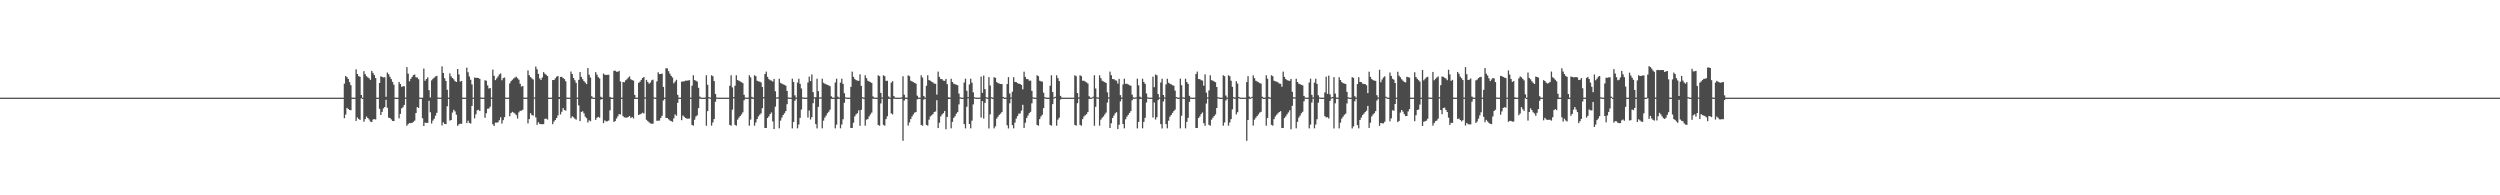 <?xml version="1.0" encoding="UTF-8"?>
<svg xmlns="http://www.w3.org/2000/svg" width="1920" height="150">
  <path d="M0 75.000h1v1.000H0zM1 75.000h1v1.000H1zM2 75.000h1v1.000H2zM3 75.000h1v1.000H3zM4 75.000h1v1.000H4zM5 75.000h1v1.000H5zM6 75.000h1v1.000H6zM7 75.000h1v1.000H7zM8 75.000h1v1.000H8zM9 75.000h1v1.000H9zM10 75.000h1v1.000H10zM11 75.000h1v1.000H11zM12 75.000h1v1.000H12zM13 75.000h1v1.000H13zM14 75.000h1v1.000H14zM15 75.000h1v1.000H15zM16 75.000h1v1.000H16zM17 75.000h1v1.000H17zM18 75.000h1v1.000H18zM19 75.000h1v1.000H19zM20 75.000h1v1.000H20zM21 75.000h1v1.000H21zM22 75.000h1v1.000H22zM23 75.000h1v1.000H23zM24 75.000h1v1.000H24zM25 75.000h1v1.000H25zM26 75.000h1v1.000H26zM27 75.000h1v1.000H27zM28 75.000h1v1.000H28zM29 75.000h1v1.000H29zM30 75.000h1v1.000H30zM31 75.000h1v1.000H31zM32 75.000h1v1.000H32zM33 75.000h1v1.000H33zM34 75.000h1v1.000H34zM35 75.000h1v1.000H35zM36 75.000h1v1.000H36zM37 75.000h1v1.000H37zM38 75.000h1v1.000H38zM39 75.000h1v1.000H39zM40 75.000h1v1.000H40zM41 75.000h1v1.000H41zM42 75.000h1v1.000H42zM43 75.000h1v1.000H43zM44 75.000h1v1.000H44zM45 75.000h1v1.000H45zM46 75.000h1v1.000H46zM47 75.000h1v1.000H47zM48 75.000h1v1.000H48zM49 75.000h1v1.000H49zM50 75.000h1v1.000H50zM51 75.000h1v1.000H51zM52 75.000h1v1.000H52zM53 75.000h1v1.000H53zM54 75.000h1v1.000H54zM55 75.000h1v1.000H55zM56 75.000h1v1.000H56zM57 75.000h1v1.000H57zM58 75.000h1v1.000H58zM59 75.000h1v1.000H59zM60 75.000h1v1.000H60zM61 75.000h1v1.000H61zM62 75.000h1v1.000H62zM63 75.000h1v1.000H63zM64 75.000h1v1.000H64zM65 75.000h1v1.000H65zM66 75.000h1v1.000H66zM67 75.000h1v1.000H67zM68 75.000h1v1.000H68zM69 75.000h1v1.000H69zM70 75.000h1v1.000H70zM71 75.000h1v1.000H71zM72 75.000h1v1.000H72zM73 75.000h1v1.000H73zM74 75.000h1v1.000H74zM75 75.000h1v1.000H75zM76 75.000h1v1.000H76zM77 75.000h1v1.000H77zM78 75.000h1v1.000H78zM79 75.000h1v1.000H79zM80 75.000h1v1.000H80zM81 75.000h1v1.000H81zM82 75.000h1v1.000H82zM83 75.000h1v1.000H83zM84 75.000h1v1.000H84zM85 75.000h1v1.000H85zM86 75.000h1v1.000H86zM87 75.000h1v1.000H87zM88 75.000h1v1.000H88zM89 75.000h1v1.000H89zM90 75.000h1v1.000H90zM91 75.000h1v1.000H91zM92 75.000h1v1.000H92zM93 75.000h1v1.000H93zM94 75.000h1v1.000H94zM95 75.000h1v1.000H95zM96 75.000h1v1.000H96zM97 75.000h1v1.000H97zM98 75.000h1v1.000H98zM99 75.000h1v1.000H99zM100 75.000h1v1.000H100zM101 75.000h1v1.000H101zM102 75.000h1v1.000H102zM103 75.000h1v1.000H103zM104 75.000h1v1.000H104zM105 75.000h1v1.000H105zM106 75.000h1v1.000H106zM107 75.000h1v1.000H107zM108 75.000h1v1.000H108zM109 75.000h1v1.000H109zM110 75.000h1v1.000H110zM111 75.000h1v1.000H111zM112 75.000h1v1.000H112zM113 75.000h1v1.000H113zM114 75.000h1v1.000H114zM115 75.000h1v1.000H115zM116 75.000h1v1.000H116zM117 75.000h1v1.000H117zM118 75.000h1v1.000H118zM119 75.000h1v1.000H119zM120 75.000h1v1.000H120zM121 75.000h1v1.000H121zM122 75.000h1v1.000H122zM123 75.000h1v1.000H123zM124 75.000h1v1.000H124zM125 75.000h1v1.000H125zM126 75.000h1v1.000H126zM127 75.000h1v1.000H127zM128 75.000h1v1.000H128zM129 75.000h1v1.000H129zM130 75.000h1v1.000H130zM131 75.000h1v1.000H131zM132 75.000h1v1.000H132zM133 75.000h1v1.000H133zM134 75.000h1v1.000H134zM135 75.000h1v1.000H135zM136 75.000h1v1.000H136zM137 75.000h1v1.000H137zM138 75.000h1v1.000H138zM139 75.000h1v1.000H139zM140 75.000h1v1.000H140zM141 75.000h1v1.000H141zM142 75.000h1v1.000H142zM143 75.000h1v1.000H143zM144 75.000h1v1.000H144zM145 75.000h1v1.000H145zM146 75.000h1v1.000H146zM147 75.000h1v1.000H147zM148 75.000h1v1.000H148zM149 75.000h1v1.000H149zM150 75.000h1v1.000H150zM151 75.000h1v1.000H151zM152 75.000h1v1.000H152zM153 75.000h1v1.000H153zM154 75.000h1v1.000H154zM155 75.000h1v1.000H155zM156 75.000h1v1.000H156zM157 75.000h1v1.000H157zM158 75.000h1v1.000H158zM159 75.000h1v1.000H159zM160 75.000h1v1.000H160zM161 75.000h1v1.000H161zM162 75.000h1v1.000H162zM163 75.000h1v1.000H163zM164 75.000h1v1.000H164zM165 75.000h1v1.000H165zM166 75.000h1v1.000H166zM167 75.000h1v1.000H167zM168 75.000h1v1.000H168zM169 75.000h1v1.000H169zM170 75.000h1v1.000H170zM171 75.000h1v1.000H171zM172 75.000h1v1.000H172zM173 75.000h1v1.000H173zM174 75.000h1v1.000H174zM175 75.000h1v1.000H175zM176 75.000h1v1.000H176zM177 75.000h1v1.000H177zM178 75.000h1v1.000H178zM179 75.000h1v1.000H179zM180 75.000h1v1.000H180zM181 75.000h1v1.000H181zM182 75.000h1v1.000H182zM183 75.000h1v1.000H183zM184 75.000h1v1.000H184zM185 75.000h1v1.000H185zM186 75.000h1v1.000H186zM187 75.000h1v1.000H187zM188 75.000h1v1.000H188zM189 75.000h1v1.000H189zM190 75.000h1v1.000H190zM191 75.000h1v1.000H191zM192 75.000h1v1.000H192zM193 75.000h1v1.000H193zM194 75.000h1v1.000H194zM195 75.000h1v1.000H195zM196 75.000h1v1.000H196zM197 75.000h1v1.000H197zM198 75.000h1v1.000H198zM199 75.000h1v1.000H199zM200 75.000h1v1.000H200zM201 75.000h1v1.000H201zM202 75.000h1v1.000H202zM203 75.000h1v1.000H203zM204 75.000h1v1.000H204zM205 75.000h1v1.000H205zM206 75.000h1v1.000H206zM207 75.000h1v1.000H207zM208 75.000h1v1.000H208zM209 75.000h1v1.000H209zM210 75.000h1v1.000H210zM211 75.000h1v1.000H211zM212 75.000h1v1.000H212zM213 75.000h1v1.000H213zM214 75.000h1v1.000H214zM215 75.000h1v1.000H215zM216 75.000h1v1.000H216zM217 75.000h1v1.000H217zM218 75.000h1v1.000H218zM219 75.000h1v1.000H219zM220 75.000h1v1.000H220zM221 75.000h1v1.000H221zM222 75.000h1v1.000H222zM223 75.000h1v1.000H223zM224 75.000h1v1.000H224zM225 75.000h1v1.000H225zM226 75.000h1v1.000H226zM227 75.000h1v1.000H227zM228 75.000h1v1.000H228zM229 75.000h1v1.000H229zM230 75.000h1v1.000H230zM231 75.000h1v1.000H231zM232 75.000h1v1.000H232zM233 75.000h1v1.000H233zM234 75.000h1v1.000H234zM235 75.000h1v1.000H235zM236 75.000h1v1.000H236zM237 75.000h1v1.000H237zM238 75.000h1v1.000H238zM239 75.000h1v1.000H239zM240 75.000h1v1.000H240zM241 75.000h1v1.000H241zM242 75.000h1v1.000H242zM243 75.000h1v1.000H243zM244 75.000h1v1.000H244zM245 75.000h1v1.000H245zM246 75.000h1v1.000H246zM247 75.000h1v1.000H247zM248 75.000h1v1.000H248zM249 75.000h1v1.000H249zM250 75.000h1v1.000H250zM251 75.000h1v1.000H251zM252 75.000h1v1.000H252zM253 75.000h1v1.000H253zM254 75.000h1v1.000H254zM255 75.000h1v1.000H255zM256 75.000h1v1.000H256zM257 75.000h1v1.000H257zM258 75.000h1v1.000H258zM259 75.000h1v1.000H259zM260 75.000h1v1.000H260zM261 75.000h1v1.000H261zM262 75.000h1v1.000H262zM263 75.000h1v1.000H263zM264 64.258h1v26.511H264zM265 58.348h1v29.689H265zM266 59.217h1v23.644H266zM267 60.658h1v23.065H267zM268 63.088h1v21.389H268zM269 65.416h1v19.259H269zM270 74.959h1v1.000H270zM271 74.996h1v1.000H271zM272 75.000h1v1.000H272zM273 53.265h1v39.625H273zM274 56.808h1v33.400H274zM275 58.492h1v32.832H275zM276 58.974h1v33.145H276zM277 72.948h1v2.593H277zM278 75.001h1v1.000H278zM279 54.688h1v38.815H279zM280 56.995h1v34.484H280zM281 58.505h1v31.018H281zM282 59.381h1v31.258H282zM283 60.132h1v31.621H283zM284 61.350h1v32.026H284zM285 54.439h1v39.312H285zM286 55.988h1v35.817H286zM287 57.683h1v33.777H287zM288 59.942h1v31.865H288zM289 75.005h1v1.000H289zM290 75.001h1v1.000H290zM291 63.748h1v19.830H291zM292 58.614h1v29.769H292zM293 59.067h1v26.834H293zM294 59.476h1v23.753H294zM295 59.292h1v22.893H295zM296 74.345h1v2.292H296zM297 55.698h1v27.071H297zM298 57.005h1v33.371H298zM299 59.000h1v31.635H299zM300 60.699h1v30.982H300zM301 62.896h1v29.980H301zM302 65.048h1v27.916H302zM303 74.966h1v1.000H303zM304 74.997h1v1.000H304zM305 75.000h1v1.000H305zM306 62.914h1v27.956H306zM307 64.533h1v22.909H307zM308 66.737h1v16.533H308zM309 66.204h1v16.172H309zM310 66.228h1v14.364H310zM311 74.929h1v1.000H311zM312 51.578h1v44.970H312zM313 56.589h1v38.766H313zM314 62.407h1v32.005H314zM315 60.593h1v33.987H315zM316 59.110h1v35.272H316zM317 57.634h1v35.949H317zM318 57.260h1v35.366H318zM319 59.408h1v27.404H319zM320 59.523h1v22.734H320zM321 60.805h1v22.090H321zM322 74.978h1v1.000H322zM323 74.999h1v1.000H323zM324 75.000h1v15.828H324zM325 52.659h1v44.116H325zM326 62.007h1v32.168H326zM327 60.651h1v33.786H327zM328 59.383h1v34.998H328zM329 69.233h1v8.172H329zM330 74.869h1v11.350H330zM331 61.754h1v33.099H331zM332 60.535h1v32.110H332zM333 59.591h1v31.593H333zM334 58.739h1v30.077H334zM335 58.231h1v28.419H335zM336 74.888h1v1.000H336zM337 74.985h1v1.000H337zM338 74.998h1v1.000H338zM339 51.018h1v45.323H339zM340 56.009h1v37.943H340zM341 60.070h1v35.117H341zM342 62.157h1v33.179H342zM343 68.919h1v12.706H343zM344 75.000h1v1.000H344zM345 56.313h1v36.312H345zM346 58.686h1v33.474H346zM347 59.887h1v26.567H347zM348 60.892h1v23.421H348zM349 62.294h1v23.275H349zM350 62.988h1v25.119H350zM351 52.980h1v43.619H351zM352 57.196h1v38.275H352zM353 62.612h1v32.368H353zM354 62.169h1v32.986H354zM355 74.967h1v1.000H355zM356 75.000h1v1.000H356zM357 75.000h1v1.000H357zM358 51.956h1v42.630H358zM359 55.506h1v37.162H359zM360 58.701h1v35.733H360zM361 61.246h1v33.654H361zM362 64.834h1v16.523H362zM363 74.995h1v1.000H363zM364 59.567h1v31.307H364zM365 59.755h1v28.041H365zM366 59.768h1v24.942H366zM367 59.899h1v24.439H367zM368 60.619h1v24.657H368zM369 74.918h1v1.000H369zM370 74.995h1v1.000H370zM371 74.999h1v1.000H371zM372 61.640h1v28.822H372zM373 61.991h1v25.001H373zM374 65.563h1v17.924H374zM375 67.925h1v15.443H375zM376 67.648h1v14.274H376zM377 74.885h1v1.000H377zM378 53.430h1v42.016H378zM379 58.229h1v38.532H379zM380 61.540h1v32.636H380zM381 60.221h1v33.975H381zM382 58.736h1v35.149H382zM383 57.163h1v35.129H383zM384 56.401h1v33.655H384zM385 61.644h1v33.281H385zM386 59.942h1v32.337H386zM387 59.533h1v30.474H387zM388 74.879h1v1.000H388zM389 74.993h1v1.000H389zM390 74.999h1v1.000H390zM391 64.032h1v25.255H391zM392 62.311h1v24.534H392zM393 61.226h1v24.641H393zM394 60.305h1v26.191H394zM395 59.562h1v27.694H395zM396 58.904h1v29.513H396zM397 60.066h1v30.972H397zM398 61.182h1v25.152H398zM399 64.320h1v20.758H399zM400 66.515h1v18.464H400zM401 65.990h1v18.279H401zM402 74.904h1v1.000H402zM403 74.988h1v1.000H403zM404 74.999h1v1.000H404zM405 54.068h1v40.722H405zM406 57.729h1v33.703H406zM407 59.193h1v27.758H407zM408 60.211h1v28.158H408zM409 61.033h1v27.780H409zM410 74.845h1v1.000H410zM411 51.123h1v39.087H411zM412 53.180h1v42.703H412zM413 56.752h1v37.149H413zM414 60.224h1v34.927H414zM415 61.395h1v33.998H415zM416 59.518h1v35.891H416zM417 55.420h1v39.925H417zM418 56.604h1v34.684H418zM419 57.423h1v33.644H419zM420 58.442h1v33.418H420zM421 74.976h1v1.000H421zM422 75.001h1v1.000H422zM423 75.000h1v1.000H423zM424 61.426h1v33.947H424zM425 61.472h1v31.888H425zM426 60.147h1v31.990H426zM427 58.875h1v31.744H427zM428 58.293h1v30.347H428zM429 74.476h1v1.495H429zM430 59.066h1v28.864H430zM431 58.991h1v26.805H431zM432 59.990h1v23.038H432zM433 60.702h1v23.887H433zM434 62.417h1v22.503H434zM435 74.959h1v1.000H435zM436 74.996h1v1.000H436zM437 75.000h1v1.000H437zM438 54.950h1v35.806H438zM439 56.925h1v32.401H439zM440 59.858h1v30.255H440zM441 61.641h1v29.520H441zM442 63.666h1v28.198H442zM443 74.964h1v1.000H443zM444 61.358h1v19.605H444zM445 55.347h1v37.702H445zM446 59.041h1v26.945H446zM447 60.846h1v24.589H447zM448 62.292h1v24.811H448zM449 63.410h1v26.211H449zM450 64.561h1v26.201H450zM451 52.293h1v41.756H451zM452 57.398h1v34.993H452zM453 59.555h1v33.564H453zM454 73.915h1v1.892H454zM455 75.001h1v1.000H455zM456 75.000h1v1.000H456zM457 55.382h1v36.676H457zM458 57.318h1v33.079H458zM459 59.237h1v30.513H459zM460 60.237h1v30.109H460zM461 74.300h1v2.208H461zM462 74.984h1v1.000H462zM463 56.483h1v38.099H463zM464 57.378h1v35.102H464zM465 57.575h1v35.644H465zM466 57.431h1v35.698H466zM467 57.404h1v35.164H467zM468 74.431h1v10.286H468zM469 75.006h1v1.000H469zM470 75.001h1v1.000H470zM471 54.377h1v39.286H471zM472 54.271h1v38.687H472zM473 55.102h1v35.918H473zM474 55.090h1v34.257H474zM475 54.429h1v33.176H475zM476 62.546h1v25.433H476zM477 74.946h1v1.000H477zM478 62.924h1v26.252H478zM479 63.188h1v26.966H479zM480 61.684h1v28.626H480zM481 60.880h1v29.480H481zM482 59.620h1v30.255H482zM483 58.695h1v30.412H483zM484 60.888h1v29.780H484zM485 61.500h1v28.293H485zM486 61.918h1v29.049H486zM487 72.865h1v3.125H487zM488 75.002h1v1.000H488zM489 75.000h1v1.000H489zM490 63.651h1v24.692H490zM491 62.748h1v25.048H491zM492 61.397h1v25.972H492zM493 59.913h1v26.675H493zM494 59.104h1v28.063H494zM495 74.765h1v1.000H495zM496 61.350h1v30.657H496zM497 62.908h1v30.142H497zM498 64.240h1v29.713H498zM499 63.449h1v31.335H499zM500 61.688h1v33.275H500zM501 61.178h1v33.829H501zM502 74.834h1v1.000H502zM503 74.987h1v1.000H503zM504 62.519h1v30.266H504zM505 55.516h1v37.172H505zM506 56.871h1v35.759H506zM507 56.811h1v33.801H507zM508 56.477h1v32.454H508zM509 66.767h1v10.407H509zM510 74.957h1v1.000H510zM511 52.386h1v38.205H511zM512 52.541h1v38.104H512zM513 54.634h1v36.997H513zM514 56.572h1v36.005H514zM515 58.269h1v34.744H515zM516 59.522h1v34.001H516zM517 63.989h1v26.913H517zM518 62.683h1v25.152H518zM519 61.302h1v27.655H519zM520 72.826h1v6.123H520zM521 74.996h1v1.000H521zM522 75.000h1v1.000H522zM523 62.777h1v29.519H523zM524 62.521h1v26.206H524zM525 62.440h1v27.218H525zM526 61.906h1v28.706H526zM527 61.951h1v29.126H527zM528 61.765h1v29.383H528zM529 61.604h1v29.455H529zM530 74.967h1v1.000H530zM531 65.826h1v30.104H531zM532 57.783h1v38.753H532zM533 61.511h1v30.425H533zM534 61.996h1v27.463H534zM535 62.675h1v25.876H535zM536 67.414h1v15.621H536zM537 74.202h1v1.574H537zM538 74.958h1v1.000H538zM539 75.000h1v1.000H539zM540 75.000h1v1.000H540zM541 74.906h1v1.000H541zM542 57.786h1v38.754H542zM543 65.110h1v20.226H543zM544 74.565h1v1.021H544zM545 74.951h1v1.000H545zM546 57.811h1v38.709H546zM547 58.509h1v35.526H547zM548 62.241h1v29.223H548zM549 72.139h1v5.962H549zM550 74.852h1v1.000H550zM551 74.993h1v1.000H551zM552 75.000h1v1.000H552zM553 75.000h1v1.000H553zM554 75.000h1v1.000H554zM555 75.000h1v1.000H555zM556 75.000h1v1.000H556zM557 75.000h1v1.000H557zM558 75.000h1v1.000H558zM559 75.000h1v1.000H559zM560 65.828h1v30.103H560zM561 57.787h1v38.750H561zM562 67.138h1v17.034H562zM563 74.592h1v1.000H563zM564 65.841h1v30.057H564zM565 57.805h1v38.712H565zM566 61.514h1v30.408H566zM567 61.998h1v28.375H567zM568 62.584h1v26.562H568zM569 63.116h1v24.803H569zM570 63.827h1v22.432H570zM571 72.803h1v4.253H571zM572 74.889h1v1.000H572zM573 74.995h1v1.000H573zM574 75.000h1v1.000H574zM575 57.787h1v38.750H575zM576 59.400h1v32.436H576zM577 74.418h1v1.370H577zM578 74.966h1v1.000H578zM579 57.806h1v38.717H579zM580 58.506h1v35.530H580zM581 61.998h1v29.468H581zM582 62.495h1v26.957H582zM583 62.677h1v25.424H583zM584 63.284h1v23.740H584zM585 66.766h1v16.318H585zM586 74.566h1v1.000H586zM587 56.865h1v41.461H587zM588 55.009h1v43.232H588zM589 59.044h1v31.619H589zM590 60.794h1v28.612H590zM591 61.602h1v25.984H591zM592 61.890h1v24.504H592zM593 62.601h1v30.672H593zM594 60.556h1v38.548H594zM595 70.074h1v11.823H595zM596 74.835h1v1.000H596zM597 74.649h1v1.017H597zM598 60.474h1v38.085H598zM599 63.566h1v29.097H599zM600 64.236h1v26.074H600zM601 64.774h1v23.555H601zM602 65.170h1v21.827H602zM603 65.789h1v19.572H603zM604 69.827h1v10.217H604zM605 74.803h1v1.000H605zM606 74.984h1v1.000H606zM607 75.000h1v1.000H607zM608 60.435h1v38.194H608zM609 62.961h1v30.677H609zM610 73.205h1v4.162H610zM611 74.934h1v1.000H611zM612 63.430h1v35.113H612zM613 60.480h1v35.158H613zM614 64.405h1v26.134H614zM615 67.935h1v16.171H615zM616 74.736h1v1.000H616zM617 74.978h1v1.000H617zM618 75.000h1v1.000H618zM619 75.000h1v1.000H619zM620 63.410h1v26.832H620zM621 58.855h1v26.018H621zM622 62.240h1v29.582H622zM623 57.211h1v32.795H623zM624 70.760h1v8.507H624zM625 74.682h1v1.000H625zM626 74.648h1v20.704H626zM627 60.436h1v38.199H627zM628 69.968h1v12.118H628zM629 74.831h1v1.000H629zM630 74.684h1v1.000H630zM631 60.470h1v38.086H631zM632 63.566h1v29.094H632zM633 64.241h1v26.065H633zM634 64.776h1v24.014H634zM635 65.168h1v21.829H635zM636 65.588h1v20.242H636zM637 66.185h1v18.040H637zM638 73.968h1v1.955H638zM639 74.963h1v1.000H639zM640 74.997h1v1.000H640zM641 63.386h1v35.243H641zM642 60.436h1v35.252H642zM643 74.242h1v1.742H643zM644 74.936h1v1.000H644zM645 63.423h1v35.131H645zM646 60.470h1v35.173H646zM647 64.395h1v27.203H647zM648 71.599h1v7.360H648zM649 74.727h1v1.000H649zM650 74.990h1v1.000H650zM651 75.000h1v1.000H651zM652 75.000h1v1.000H652zM653 66.693h1v31.623H653zM654 55.014h1v43.221H654zM655 59.043h1v35.209H655zM656 60.723h1v28.686H656zM657 61.526h1v26.276H657zM658 61.888h1v25.027H658zM659 62.125h1v22.622H659zM660 57.106h1v39.526H660zM661 65.981h1v18.402H661zM662 74.606h1v1.000H662zM663 74.971h1v1.000H663zM664 57.805h1v38.714H664zM665 60.008h1v31.913H665zM666 61.996h1v29.470H666zM667 62.501h1v26.953H667zM668 63.073h1v24.849H668zM669 63.700h1v22.802H669zM670 74.102h1v1.733H670zM671 74.954h1v1.000H671zM672 75.000h1v1.000H672zM673 75.000h1v1.000H673zM674 57.785h1v38.151H674zM675 58.497h1v38.044H675zM676 71.312h1v8.149H676zM677 74.804h1v1.000H677zM678 57.806h1v38.098H678zM679 58.512h1v38.006H679zM680 62.104h1v29.388H680zM681 61.995h1v27.298H681zM682 74.086h1v1.858H682zM683 74.954h1v1.000H683zM684 63.424h1v23.660H684zM685 62.346h1v25.507H685zM686 73.793h1v2.022H686zM687 74.941h1v1.000H687zM688 74.999h1v1.000H688zM689 75.000h1v1.000H689zM690 75.000h1v1.000H690zM691 75.000h1v1.000H691zM692 74.767h1v1.000H692zM693 58.567h1v49.567H693zM694 72.754h1v4.445H694zM695 74.925h1v1.000H695zM696 74.991h1v1.000H696zM697 57.845h1v38.630H697zM698 58.526h1v35.481H698zM699 62.003h1v29.450H699zM700 62.507h1v26.941H700zM701 63.075h1v24.843H701zM702 63.702h1v22.797H702zM703 64.200h1v21.882H703zM704 73.465h1v2.899H704zM705 74.926h1v1.000H705zM706 74.997h1v1.000H706zM707 57.788h1v38.148H707zM708 59.546h1v36.997H708zM709 73.758h1v2.741H709zM710 74.934h1v1.000H710zM711 65.839h1v30.071H711zM712 57.808h1v38.714H712zM713 61.515h1v30.412H713zM714 61.993h1v27.461H714zM715 62.676h1v25.877H715zM716 63.286h1v24.387H716zM717 64.131h1v21.951H717zM718 64.370h1v21.254H718zM719 72.629h1v4.340H719zM720 54.990h1v43.360H720zM721 59.042h1v35.219H721zM722 60.721h1v28.707H722zM723 60.790h1v27.152H723zM724 61.886h1v25.031H724zM725 62.125h1v23.198H725zM726 60.610h1v38.688H726zM727 64.593h1v25.222H727zM728 74.653h1v1.406H728zM729 74.970h1v1.000H729zM730 60.468h1v38.095H730zM731 62.983h1v30.629H731zM732 64.241h1v26.294H732zM733 64.655h1v24.636H733zM734 65.063h1v22.239H734zM735 65.488h1v20.637H735zM736 71.863h1v8.318H736zM737 74.748h1v1.000H737zM738 74.991h1v1.000H738zM739 75.000h1v1.000H739zM740 63.387h1v31.963H740zM741 60.441h1v38.191H741zM742 69.735h1v12.301H742zM743 74.596h1v1.000H743zM744 64.843h1v30.407H744zM745 60.482h1v38.057H745zM746 63.565h1v29.087H746zM747 70.905h1v9.273H747zM748 74.655h1v1.000H748zM749 74.988h1v1.000H749zM750 75.000h1v1.000H750zM751 75.000h1v1.000H751zM752 74.900h1v1.000H752zM753 58.855h1v31.390H753zM754 71.343h1v6.347H754zM755 58.045h1v32.983H755zM756 68.379h1v10.640H756zM757 74.690h1v1.000H757zM758 74.982h1v1.000H758zM759 59.260h1v39.402H759zM760 65.705h1v22.119H760zM761 74.643h1v1.000H761zM762 74.981h1v1.000H762zM763 59.292h1v39.309H763zM764 59.809h1v37.238H764zM765 63.038h1v28.038H765zM766 63.822h1v25.764H766zM767 64.205h1v23.965H767zM768 64.493h1v22.794H768zM769 64.546h1v21.542H769zM770 74.438h1v1.126H770zM771 74.969h1v1.000H771zM772 75.000h1v1.000H772zM773 64.538h1v31.670H773zM774 59.258h1v39.404H774zM775 71.772h1v7.609H775zM776 74.833h1v1.000H776zM777 70.440h1v25.662H777zM778 59.314h1v39.259H778zM779 62.929h1v31.247H779zM780 63.037h1v28.035H780zM781 63.825h1v25.317H781zM782 64.324h1v22.963H782zM783 64.496h1v22.636H783zM784 65.274h1v19.696H784zM785 68.631h1v11.848H785zM786 55.063h1v43.209H786zM787 59.043h1v35.214H787zM788 60.725h1v29.939H788zM789 60.796h1v27.989H789zM790 61.946h1v24.969H790zM791 61.888h1v23.957H791zM792 69.804h1v9.533H792zM793 74.726h1v1.000H793zM794 74.980h1v1.000H794zM795 75.000h1v1.000H795zM796 57.783h1v38.146H796zM797 58.499h1v38.036H797zM798 61.995h1v29.507H798zM799 62.442h1v27.013H799zM800 62.677h1v25.426H800zM801 71.171h1v11.870H801zM802 74.609h1v1.000H802zM803 74.980h1v1.000H803zM804 75.000h1v1.000H804zM805 75.000h1v1.000H805zM806 65.827h1v30.109H806zM807 57.785h1v38.752H807zM808 70.698h1v9.267H808zM809 74.777h1v1.000H809zM810 74.316h1v1.000H810zM811 57.808h1v38.713H811zM812 60.008h1v31.919H812zM813 62.242h1v28.179H813zM814 73.630h1v2.837H814zM815 74.929h1v1.000H815zM816 74.999h1v1.000H816zM817 75.000h1v1.000H817zM818 75.000h1v1.000H818zM819 75.000h1v1.000H819zM820 75.000h1v1.000H820zM821 75.000h1v1.000H821zM822 75.000h1v1.000H822zM823 75.000h1v1.000H823zM824 75.000h1v1.000H824zM825 57.780h1v38.151H825zM826 58.498h1v38.040H826zM827 71.493h1v7.761H827zM828 74.813h1v1.000H828zM829 57.804h1v38.094H829zM830 58.510h1v38.004H830zM831 62.010h1v29.485H831zM832 61.996h1v27.456H832zM833 62.672h1v25.875H833zM834 63.282h1v24.390H834zM835 64.141h1v21.941H835zM836 73.937h1v2.027H836zM837 74.948h1v1.000H837zM838 75.000h1v1.000H838zM839 74.315h1v1.000H839zM840 57.787h1v38.752H840zM841 67.936h1v14.105H841zM842 74.697h1v1.000H842zM843 74.906h1v1.000H843zM844 57.808h1v38.713H844zM845 60.008h1v31.919H845zM846 61.995h1v28.426H846zM847 62.582h1v26.870H847zM848 63.077h1v24.843H848zM849 63.695h1v22.802H849zM850 70.906h1v7.816H850zM851 74.794h1v1.000H851zM852 55.013h1v43.312H852zM853 57.741h1v36.951H853zM854 60.721h1v29.946H854zM855 60.797h1v27.986H855zM856 61.644h1v25.371H856zM857 61.886h1v24.271H857zM858 64.129h1v34.970H858zM859 60.561h1v35.213H859zM860 73.075h1v4.818H860zM861 74.924h1v1.000H861zM862 64.838h1v30.434H862zM863 60.473h1v38.088H863zM864 64.403h1v27.201H864zM865 64.242h1v25.349H865zM866 64.852h1v23.355H866zM867 65.483h1v21.224H867zM868 65.793h1v19.570H868zM869 72.658h1v4.408H869zM870 74.803h1v1.000H870zM871 74.993h1v1.000H871zM872 74.683h1v1.000H872zM873 60.439h1v38.195H873zM874 65.518h1v28.118H874zM875 74.237h1v1.781H875zM876 74.934h1v1.000H876zM877 60.480h1v38.061H877zM878 62.980h1v30.616H878zM879 64.433h1v26.103H879zM880 71.756h1v7.001H880zM881 74.735h1v1.000H881zM882 74.991h1v1.000H882zM883 75.000h1v1.000H883zM884 75.000h1v1.000H884zM885 58.854h1v31.388H885zM886 66.986h1v11.720H886zM887 57.207h1v34.615H887zM888 57.805h1v32.200H888zM889 72.262h1v4.607H889zM890 74.844h1v1.000H890zM891 63.391h1v31.961H891zM892 60.447h1v38.189H892zM893 72.953h1v4.997H893zM894 74.831h1v1.000H894zM895 64.840h1v30.427H895zM896 60.478h1v38.079H896zM897 63.564h1v29.095H897zM898 64.238h1v25.352H898zM899 64.776h1v23.554H899zM900 65.488h1v21.219H900zM901 65.788h1v19.573H901zM902 69.560h1v14.670H902zM903 74.552h1v1.000H903zM904 74.963h1v1.000H904zM905 74.990h1v1.000H905zM906 60.435h1v38.195H906zM907 65.449h1v23.450H907zM908 74.679h1v1.000H908zM909 74.973h1v1.000H909zM910 60.467h1v38.089H910zM911 62.981h1v30.624H911zM912 64.408h1v26.136H912zM913 73.575h1v4.666H913zM914 74.881h1v1.000H914zM915 74.995h1v1.000H915zM916 75.000h1v1.000H916zM917 75.000h1v1.000H917zM918 56.865h1v41.451H918zM919 55.013h1v43.221H919zM920 60.722h1v29.941H920zM921 60.799h1v28.611H921zM922 61.603h1v25.983H922zM923 61.885h1v24.513H923zM924 65.812h1v28.825H924zM925 57.109h1v39.528H925zM926 71.127h1v8.391H926zM927 74.798h1v1.000H927zM928 69.430h1v26.468H928zM929 57.804h1v38.711H929zM930 61.517h1v30.408H930zM931 61.999h1v28.420H931zM932 62.584h1v26.562H932zM933 63.118h1v24.802H933zM934 66.819h1v16.114H934zM935 74.577h1v1.000H935zM936 74.979h1v1.000H936zM937 75.000h1v1.000H937zM938 75.000h1v1.000H938zM939 57.782h1v38.755H939zM940 58.497h1v35.554H940zM941 73.388h1v3.789H941zM942 74.906h1v1.000H942zM943 57.809h1v38.708H943zM944 58.514h1v35.525H944zM945 61.997h1v29.495H945zM946 66.682h1v17.329H946zM947 74.550h1v1.000H947zM948 74.977h1v1.000H948zM949 62.344h1v25.508H949zM950 64.190h1v21.975H950zM951 74.467h1v1.000H951zM952 74.971h1v1.000H952zM953 75.000h1v1.000H953zM954 75.000h1v1.000H954zM955 75.000h1v1.000H955zM956 75.000h1v1.000H956zM957 63.014h1v45.120H957zM958 58.546h1v33.604H958zM959 74.178h1v1.679H959zM960 74.945h1v1.000H960zM961 74.318h1v1.000H961zM962 57.846h1v38.631H962zM963 60.027h1v31.880H963zM964 62.002h1v28.409H964zM965 62.588h1v26.553H965zM966 63.119h1v24.799H966zM967 63.827h1v22.672H967zM968 64.197h1v21.642H968zM969 74.274h1v1.350H969zM970 74.966h1v1.000H970zM971 75.000h1v1.000H971zM972 57.787h1v38.749H972zM973 60.427h1v30.210H973zM974 74.459h1v1.273H974zM975 74.969h1v1.000H975zM976 57.802h1v38.107H976zM977 58.509h1v38.008H977zM978 61.996h1v29.498H978zM979 62.441h1v27.012H979zM980 62.676h1v25.424H980zM981 63.285h1v23.740H981zM982 64.133h1v21.950H982zM983 64.369h1v21.011H983zM984 66.601h1v31.751H984zM985 54.994h1v43.241H985zM986 59.043h1v31.626H986zM987 60.722h1v28.687H987zM988 61.522h1v26.277H988zM989 61.887h1v24.505H989zM990 62.127h1v22.622H990zM991 60.607h1v38.687H991zM992 70.520h1v10.725H992zM993 74.653h1v1.000H993zM994 74.802h1v1.000H994zM995 60.475h1v38.085H995zM996 62.966h1v30.633H996zM997 64.237h1v26.065H997zM998 64.654h1v24.133H998zM999 65.175h1v21.827H999zM1000 65.590h1v20.242H1000zM1001 73.691h1v4.086H1001zM1002 74.891h1v1.000H1002zM1003 74.991h1v1.000H1003zM1004 75.000h1v1.000H1004zM1005 63.386h1v35.244H1005zM1006 60.433h1v35.253H1006zM1007 72.824h1v5.900H1007zM1008 74.813h1v1.000H1008zM1009 63.432h1v35.111H1009zM1010 60.478h1v35.158H1010zM1011 64.401h1v27.192H1011zM1012 73.146h1v5.680H1012zM1013 74.848h1v1.000H1013zM1014 74.995h1v1.000H1014zM1015 75.000h1v1.000H1015zM1016 75.000h1v1.000H1016zM1017 70.963h1v18.255H1017zM1018 58.852h1v31.387H1018zM1019 72.083h1v17.864H1019zM1020 58.048h1v32.984H1020zM1021 72.484h1v5.052H1021zM1022 74.802h1v1.000H1022zM1023 74.457h1v1.000H1023zM1024 59.257h1v39.403H1024zM1025 71.896h1v7.470H1025zM1026 74.863h1v1.000H1026zM1027 74.992h1v1.000H1027zM1028 59.291h1v39.309H1028zM1029 61.456h1v32.733H1029zM1030 63.037h1v28.039H1030zM1031 63.826h1v25.759H1031zM1032 64.203h1v23.966H1032zM1033 64.497h1v22.791H1033zM1034 70.555h1v8.903H1034zM1035 74.754h1v1.000H1035zM1036 74.987h1v1.000H1036zM1037 75.000h1v1.000H1037zM1038 59.254h1v39.404H1038zM1039 59.782h1v37.298H1039zM1040 73.883h1v3.893H1040zM1041 74.937h1v1.000H1041zM1042 64.585h1v31.517H1042zM1043 59.310h1v39.261H1043zM1044 62.930h1v29.218H1044zM1045 63.040h1v27.245H1045zM1046 64.204h1v24.159H1046zM1047 64.495h1v22.791H1047zM1048 64.545h1v21.542H1048zM1049 65.465h1v19.504H1049zM1050 71.530h1v9.841H1050zM1051 55.058h1v43.208H1051zM1052 59.051h1v35.210H1052zM1053 60.725h1v28.704H1053zM1054 61.522h1v26.420H1054zM1055 61.885h1v25.029H1055zM1056 62.130h1v23.198H1056zM1057 73.089h1v4.130H1057zM1058 74.856h1v1.000H1058zM1059 53.545h1v43.139H1059zM1060 63.166h1v31.298H1060zM1061 61.013h1v33.712H1061zM1062 59.513h1v35.281H1062zM1063 58.618h1v34.856H1063zM1064 74.300h1v1.000H1064zM1065 74.971h1v1.000H1065zM1066 74.997h1v1.000H1066zM1067 55.719h1v37.525H1067zM1068 58.306h1v32.594H1068zM1069 60.505h1v24.169H1069zM1070 61.207h1v23.854H1070zM1071 63.721h1v16.157H1071zM1072 75.001h1v1.000H1072zM1073 55.099h1v38.702H1073zM1074 58.100h1v34.777H1074zM1075 59.324h1v27.148H1075zM1076 60.897h1v23.592H1076zM1077 61.945h1v23.822H1077zM1078 62.945h1v24.688H1078zM1079 63.322h1v25.829H1079zM1080 58.951h1v30.125H1080zM1081 59.264h1v26.351H1081zM1082 59.573h1v24.257H1082zM1083 74.957h1v1.000H1083zM1084 74.996h1v1.000H1084zM1085 75.000h1v1.000H1085zM1086 55.483h1v37.622H1086zM1087 59.152h1v29.387H1087zM1088 60.507h1v23.962H1088zM1089 61.576h1v22.550H1089zM1090 62.664h1v17.651H1090zM1091 75.001h1v1.000H1091zM1092 53.782h1v43.000H1092zM1093 61.691h1v31.784H1093zM1094 60.486h1v32.627H1094zM1095 59.385h1v33.271H1095zM1096 58.959h1v32.251H1096zM1097 74.860h1v1.000H1097zM1098 75.001h1v1.000H1098zM1099 75.000h1v1.000H1099zM1100 55.251h1v41.264H1100zM1101 61.623h1v32.896H1101zM1102 60.592h1v32.416H1102zM1103 59.508h1v33.101H1103zM1104 58.742h1v32.383H1104zM1105 74.651h1v1.000H1105zM1106 65.443h1v19.061H1106zM1107 58.782h1v28.909H1107zM1108 59.006h1v23.918H1108zM1109 59.709h1v22.990H1109zM1110 60.291h1v24.145H1110zM1111 61.585h1v24.506H1111zM1112 53.571h1v36.779H1112zM1113 57.145h1v38.792H1113zM1114 62.101h1v32.232H1114zM1115 61.321h1v33.082H1115zM1116 74.957h1v1.000H1116zM1117 75.001h1v1.000H1117zM1118 75.000h1v1.000H1118zM1119 55.266h1v36.103H1119zM1120 56.605h1v34.372H1120zM1121 58.852h1v33.286H1121zM1122 60.062h1v33.197H1122zM1123 61.485h1v30.902H1123zM1124 74.925h1v1.000H1124zM1125 51.553h1v44.877H1125zM1126 56.962h1v37.426H1126zM1127 61.464h1v33.908H1127zM1128 61.177h1v34.371H1128zM1129 60.242h1v35.303H1129zM1130 74.114h1v3.945H1130zM1131 74.983h1v1.000H1131zM1132 74.998h1v1.000H1132zM1133 61.765h1v32.652H1133zM1134 61.157h1v32.184H1134zM1135 59.969h1v31.169H1135zM1136 59.254h1v29.390H1136zM1137 59.005h1v27.232H1137zM1138 74.952h1v1.000H1138zM1139 69.013h1v20.729H1139zM1140 52.296h1v41.570H1140zM1141 56.645h1v35.427H1141zM1142 57.971h1v35.307H1142zM1143 60.179h1v34.169H1143zM1144 62.259h1v32.852H1144zM1145 61.052h1v34.269H1145zM1146 59.977h1v29.505H1146zM1147 60.205h1v25.027H1147zM1148 63.038h1v21.217H1148zM1149 74.862h1v1.000H1149zM1150 75.000h1v1.000H1150zM1151 75.000h1v1.000H1151zM1152 58.263h1v29.828H1152zM1153 58.525h1v27.006H1153zM1154 59.069h1v23.810H1154zM1155 59.583h1v22.731H1155zM1156 59.948h1v22.764H1156zM1157 74.945h1v1.000H1157zM1158 54.109h1v39.458H1158zM1159 57.227h1v35.620H1159zM1160 60.625h1v32.274H1160zM1161 62.891h1v30.540H1161zM1162 62.300h1v31.033H1162zM1163 74.747h1v1.274H1163zM1164 74.993h1v1.000H1164zM1165 74.999h1v1.000H1165zM1166 60.228h1v28.264H1166zM1167 58.673h1v28.509H1167zM1168 59.380h1v22.910H1168zM1169 60.516h1v23.360H1169zM1170 61.677h1v23.509H1170zM1171 72.466h1v3.079H1171zM1172 74.991h1v1.000H1172zM1173 55.731h1v36.898H1173zM1174 59.872h1v26.165H1174zM1175 60.911h1v22.302H1175zM1176 62.469h1v22.132H1176zM1177 63.529h1v22.754H1177zM1178 64.498h1v22.693H1178zM1179 58.801h1v30.116H1179zM1180 59.116h1v27.502H1180zM1181 59.588h1v24.165H1181zM1182 73.875h1v3.506H1182zM1183 74.997h1v1.000H1183zM1184 75.000h1v1.000H1184zM1185 61.527h1v30.884H1185zM1186 62.191h1v28.349H1186zM1187 63.499h1v28.193H1187zM1188 64.177h1v27.912H1188zM1189 63.682h1v28.270H1189zM1190 62.896h1v29.133H1190zM1191 54.920h1v37.733H1191zM1192 59.343h1v30.697H1192zM1193 60.151h1v24.379H1193zM1194 61.302h1v22.509H1194zM1195 62.454h1v22.135H1195zM1196 72.004h1v4.131H1196zM1197 74.971h1v1.000H1197zM1198 74.997h1v1.000H1198zM1199 52.449h1v37.641H1199zM1200 54.964h1v38.363H1200zM1201 56.886h1v34.235H1201zM1202 58.304h1v34.243H1202zM1203 59.020h1v34.283H1203zM1204 72.176h1v3.957H1204zM1205 74.993h1v1.000H1205zM1206 58.753h1v30.122H1206zM1207 59.084h1v28.355H1207zM1208 59.459h1v24.742H1208zM1209 59.240h1v22.973H1209zM1210 59.254h1v24.934H1210zM1211 59.444h1v26.658H1211zM1212 61.495h1v33.071H1212zM1213 61.224h1v31.871H1213zM1214 59.945h1v31.329H1214zM1215 67.787h1v10.182H1215zM1216 74.975h1v1.000H1216zM1217 74.997h1v1.000H1217zM1218 59.852h1v30.453H1218zM1219 59.032h1v29.915H1219zM1220 60.696h1v23.348H1220zM1221 63.424h1v21.369H1221zM1222 66.618h1v18.175H1222zM1223 70.826h1v7.441H1223zM1224 57.190h1v40.334H1224zM1225 61.641h1v34.066H1225zM1226 60.406h1v31.863H1226zM1227 58.856h1v32.166H1227zM1228 58.350h1v30.864H1228zM1229 74.679h1v1.000H1229zM1230 74.973h1v1.000H1230zM1231 74.997h1v1.000H1231zM1232 64.085h1v25.023H1232zM1233 59.629h1v34.392H1233zM1234 59.749h1v28.950H1234zM1235 59.382h1v26.590H1235zM1236 59.414h1v23.895H1236zM1237 74.219h1v1.000H1237zM1238 74.984h1v1.000H1238zM1239 53.104h1v41.068H1239zM1240 56.500h1v36.546H1240zM1241 59.301h1v33.870H1241zM1242 61.630h1v32.686H1242zM1243 61.258h1v33.298H1243zM1244 59.464h1v35.074H1244zM1245 54.493h1v37.947H1245zM1246 57.068h1v34.726H1246zM1247 59.299h1v33.428H1247zM1248 66.467h1v15.628H1248zM1249 75.003h1v1.000H1249zM1250 75.000h1v1.000H1250zM1251 55.828h1v36.706H1251zM1252 58.030h1v34.260H1252zM1253 59.686h1v24.415H1253zM1254 61.265h1v23.358H1254zM1255 69.126h1v13.830H1255zM1256 74.979h1v1.000H1256zM1257 61.768h1v31.905H1257zM1258 57.773h1v33.827H1258zM1259 58.416h1v34.091H1259zM1260 58.274h1v35.074H1260zM1261 57.944h1v35.631H1261zM1262 57.890h1v29.153H1262zM1263 75.012h1v1.000H1263zM1264 75.001h1v1.000H1264zM1265 57.300h1v18.190H1265zM1266 50.810h1v40.538H1266zM1267 51.497h1v37.495H1267zM1268 52.674h1v38.235H1268zM1269 54.141h1v37.927H1269zM1270 55.126h1v37.493H1270zM1271 74.920h1v1.000H1271zM1272 53.855h1v38.678H1272zM1273 53.643h1v35.638H1273zM1274 53.934h1v32.683H1274zM1275 53.749h1v34.078H1275zM1276 53.737h1v35.641H1276zM1277 53.869h1v36.900H1277zM1278 55.272h1v36.118H1278zM1279 54.773h1v35.591H1279zM1280 54.515h1v33.680H1280zM1281 60.941h1v25.252H1281zM1282 74.958h1v1.000H1282zM1283 74.995h1v1.000H1283zM1284 60.993h1v26.965H1284zM1285 55.768h1v35.663H1285zM1286 56.891h1v35.238H1286zM1287 60.048h1v33.256H1287zM1288 61.814h1v32.485H1288zM1289 73.736h1v2.935H1289zM1290 62.698h1v29.119H1290zM1291 58.248h1v34.548H1291zM1292 61.903h1v31.276H1292zM1293 63.426h1v31.393H1293zM1294 64.270h1v31.431H1294zM1295 63.085h1v32.829H1295zM1296 74.529h1v1.000H1296zM1297 74.968h1v1.000H1297zM1298 74.996h1v1.000H1298zM1299 52.852h1v39.143H1299zM1300 54.859h1v33.643H1300zM1301 54.755h1v32.994H1301zM1302 54.429h1v35.133H1302zM1303 66.017h1v20.808H1303zM1304 74.904h1v1.000H1304zM1305 63.496h1v27.962H1305zM1306 62.537h1v25.130H1306zM1307 61.468h1v26.941H1307zM1308 60.579h1v28.203H1308zM1309 60.481h1v28.749H1309zM1310 60.035h1v30.059H1310zM1311 51.891h1v41.214H1311zM1312 51.806h1v37.324H1312zM1313 52.221h1v37.116H1313zM1314 61.601h1v28.352H1314zM1315 74.929h1v1.000H1315zM1316 74.991h1v1.000H1316zM1317 63.409h1v28.397H1317zM1318 62.042h1v27.453H1318zM1319 62.784h1v27.670H1319zM1320 63.307h1v28.334H1320zM1321 63.517h1v28.239H1321zM1322 63.171h1v28.307H1322zM1323 63.007h1v28.581H1323zM1324 73.211h1v3.664H1324zM1325 75.000h1v1.000H1325zM1326 75.000h1v1.000H1326zM1327 75.000h1v1.000H1327zM1328 75.000h1v1.000H1328zM1329 75.000h1v1.000H1329zM1330 75.000h1v1.000H1330zM1331 75.000h1v1.000H1331zM1332 75.000h1v1.000H1332zM1333 75.000h1v1.000H1333zM1334 75.000h1v1.000H1334zM1335 75.000h1v1.000H1335zM1336 75.000h1v1.000H1336zM1337 75.000h1v1.000H1337zM1338 75.000h1v1.000H1338zM1339 75.000h1v1.000H1339zM1340 75.000h1v1.000H1340zM1341 75.000h1v1.000H1341zM1342 75.000h1v1.000H1342zM1343 75.000h1v1.000H1343zM1344 75.000h1v1.000H1344zM1345 75.000h1v1.000H1345zM1346 75.000h1v1.000H1346zM1347 75.000h1v1.000H1347zM1348 75.000h1v1.000H1348zM1349 75.000h1v1.000H1349zM1350 75.000h1v1.000H1350zM1351 75.000h1v1.000H1351zM1352 75.000h1v1.000H1352zM1353 75.000h1v1.000H1353zM1354 75.000h1v1.000H1354zM1355 75.000h1v1.000H1355zM1356 75.000h1v1.000H1356zM1357 75.000h1v1.000H1357zM1358 75.000h1v1.000H1358zM1359 75.000h1v1.000H1359zM1360 75.000h1v1.000H1360zM1361 75.000h1v1.000H1361zM1362 75.000h1v1.000H1362zM1363 75.000h1v1.000H1363zM1364 75.000h1v1.000H1364zM1365 75.000h1v1.000H1365zM1366 75.000h1v1.000H1366zM1367 75.000h1v1.000H1367zM1368 75.000h1v1.000H1368zM1369 75.000h1v1.000H1369zM1370 75.000h1v1.000H1370zM1371 75.000h1v1.000H1371zM1372 75.000h1v1.000H1372zM1373 75.000h1v1.000H1373zM1374 75.000h1v1.000H1374zM1375 75.000h1v1.000H1375zM1376 75.000h1v1.000H1376zM1377 75.000h1v1.000H1377zM1378 75.000h1v1.000H1378zM1379 75.000h1v1.000H1379zM1380 75.000h1v1.000H1380zM1381 75.000h1v1.000H1381zM1382 75.000h1v1.000H1382zM1383 75.000h1v1.000H1383zM1384 75.000h1v1.000H1384zM1385 75.000h1v1.000H1385zM1386 75.000h1v1.000H1386zM1387 75.000h1v1.000H1387zM1388 75.000h1v1.000H1388zM1389 75.000h1v1.000H1389zM1390 75.000h1v1.000H1390zM1391 75.000h1v1.000H1391zM1392 75.000h1v1.000H1392zM1393 75.000h1v1.000H1393zM1394 75.000h1v1.000H1394zM1395 75.000h1v1.000H1395zM1396 75.000h1v1.000H1396zM1397 75.000h1v1.000H1397zM1398 75.000h1v1.000H1398zM1399 75.000h1v1.000H1399zM1400 75.000h1v1.000H1400zM1401 75.000h1v1.000H1401zM1402 75.000h1v1.000H1402zM1403 75.000h1v1.000H1403zM1404 75.000h1v1.000H1404zM1405 75.000h1v1.000H1405zM1406 75.000h1v1.000H1406zM1407 75.000h1v1.000H1407zM1408 75.000h1v1.000H1408zM1409 75.000h1v1.000H1409zM1410 75.000h1v1.000H1410zM1411 75.000h1v1.000H1411zM1412 75.000h1v1.000H1412zM1413 75.000h1v1.000H1413zM1414 75.000h1v1.000H1414zM1415 75.000h1v1.000H1415zM1416 75.000h1v1.000H1416zM1417 75.000h1v1.000H1417zM1418 75.000h1v1.000H1418zM1419 75.000h1v1.000H1419zM1420 75.000h1v1.000H1420zM1421 75.000h1v1.000H1421zM1422 75.000h1v1.000H1422zM1423 75.000h1v1.000H1423zM1424 75.000h1v1.000H1424zM1425 75.000h1v1.000H1425zM1426 75.000h1v1.000H1426zM1427 75.000h1v1.000H1427zM1428 75.000h1v1.000H1428zM1429 75.000h1v1.000H1429zM1430 75.000h1v1.000H1430zM1431 75.000h1v1.000H1431zM1432 75.000h1v1.000H1432zM1433 75.000h1v1.000H1433zM1434 75.000h1v1.000H1434zM1435 75.000h1v1.000H1435zM1436 75.000h1v1.000H1436zM1437 75.000h1v1.000H1437zM1438 75.000h1v1.000H1438zM1439 75.000h1v1.000H1439zM1440 75.000h1v1.000H1440zM1441 75.000h1v1.000H1441zM1442 75.000h1v1.000H1442zM1443 75.000h1v1.000H1443zM1444 75.000h1v1.000H1444zM1445 75.000h1v1.000H1445zM1446 75.000h1v1.000H1446zM1447 75.000h1v1.000H1447zM1448 75.000h1v1.000H1448zM1449 75.000h1v1.000H1449zM1450 75.000h1v1.000H1450zM1451 75.000h1v1.000H1451zM1452 75.000h1v1.000H1452zM1453 75.000h1v1.000H1453zM1454 75.000h1v1.000H1454zM1455 75.000h1v1.000H1455zM1456 75.000h1v1.000H1456zM1457 75.000h1v1.000H1457zM1458 75.000h1v1.000H1458zM1459 75.000h1v1.000H1459zM1460 75.000h1v1.000H1460zM1461 75.000h1v1.000H1461zM1462 75.000h1v1.000H1462zM1463 75.000h1v1.000H1463zM1464 75.000h1v1.000H1464zM1465 75.000h1v1.000H1465zM1466 75.000h1v1.000H1466zM1467 75.000h1v1.000H1467zM1468 75.000h1v1.000H1468zM1469 75.000h1v1.000H1469zM1470 75.000h1v1.000H1470zM1471 75.000h1v1.000H1471zM1472 75.000h1v1.000H1472zM1473 75.000h1v1.000H1473zM1474 75.000h1v1.000H1474zM1475 75.000h1v1.000H1475zM1476 75.000h1v1.000H1476zM1477 75.000h1v1.000H1477zM1478 75.000h1v1.000H1478zM1479 75.000h1v1.000H1479zM1480 75.000h1v1.000H1480zM1481 75.000h1v1.000H1481zM1482 75.000h1v1.000H1482zM1483 75.000h1v1.000H1483zM1484 75.000h1v1.000H1484zM1485 75.000h1v1.000H1485zM1486 75.000h1v1.000H1486zM1487 75.000h1v1.000H1487zM1488 75.000h1v1.000H1488zM1489 75.000h1v1.000H1489zM1490 75.000h1v1.000H1490zM1491 75.000h1v1.000H1491zM1492 75.000h1v1.000H1492zM1493 75.000h1v1.000H1493zM1494 75.000h1v1.000H1494zM1495 75.000h1v1.000H1495zM1496 75.000h1v1.000H1496zM1497 75.000h1v1.000H1497zM1498 75.000h1v1.000H1498zM1499 75.000h1v1.000H1499zM1500 75.000h1v1.000H1500zM1501 75.000h1v1.000H1501zM1502 75.000h1v1.000H1502zM1503 75.000h1v1.000H1503zM1504 75.000h1v1.000H1504zM1505 75.000h1v1.000H1505zM1506 75.000h1v1.000H1506zM1507 75.000h1v1.000H1507zM1508 75.000h1v1.000H1508zM1509 75.000h1v1.000H1509zM1510 75.000h1v1.000H1510zM1511 75.000h1v1.000H1511zM1512 75.000h1v1.000H1512zM1513 75.000h1v1.000H1513zM1514 75.000h1v1.000H1514zM1515 75.000h1v1.000H1515zM1516 75.000h1v1.000H1516zM1517 75.000h1v1.000H1517zM1518 75.000h1v1.000H1518zM1519 75.000h1v1.000H1519zM1520 75.000h1v1.000H1520zM1521 75.000h1v1.000H1521zM1522 75.000h1v1.000H1522zM1523 75.000h1v1.000H1523zM1524 75.000h1v1.000H1524zM1525 75.000h1v1.000H1525zM1526 75.000h1v1.000H1526zM1527 75.000h1v1.000H1527zM1528 75.000h1v1.000H1528zM1529 75.000h1v1.000H1529zM1530 75.000h1v1.000H1530zM1531 75.000h1v1.000H1531zM1532 75.000h1v1.000H1532zM1533 75.000h1v1.000H1533zM1534 75.000h1v1.000H1534zM1535 75.000h1v1.000H1535zM1536 75.000h1v1.000H1536zM1537 75.000h1v1.000H1537zM1538 75.000h1v1.000H1538zM1539 75.000h1v1.000H1539zM1540 75.000h1v1.000H1540zM1541 75.000h1v1.000H1541zM1542 75.000h1v1.000H1542zM1543 75.000h1v1.000H1543zM1544 75.000h1v1.000H1544zM1545 75.000h1v1.000H1545zM1546 75.000h1v1.000H1546zM1547 75.000h1v1.000H1547zM1548 75.000h1v1.000H1548zM1549 75.000h1v1.000H1549zM1550 75.000h1v1.000H1550zM1551 75.000h1v1.000H1551zM1552 75.000h1v1.000H1552zM1553 75.000h1v1.000H1553zM1554 75.000h1v1.000H1554zM1555 75.000h1v1.000H1555zM1556 75.000h1v1.000H1556zM1557 75.000h1v1.000H1557zM1558 75.000h1v1.000H1558zM1559 75.000h1v1.000H1559zM1560 75.000h1v1.000H1560zM1561 75.000h1v1.000H1561zM1562 75.000h1v1.000H1562zM1563 75.000h1v1.000H1563zM1564 75.000h1v1.000H1564zM1565 75.000h1v1.000H1565zM1566 75.000h1v1.000H1566zM1567 75.000h1v1.000H1567zM1568 75.000h1v1.000H1568zM1569 75.000h1v1.000H1569zM1570 75.000h1v1.000H1570zM1571 75.000h1v1.000H1571zM1572 75.000h1v1.000H1572zM1573 75.000h1v1.000H1573zM1574 75.000h1v1.000H1574zM1575 75.000h1v1.000H1575zM1576 75.000h1v1.000H1576zM1577 75.000h1v1.000H1577zM1578 75.000h1v1.000H1578zM1579 75.000h1v1.000H1579zM1580 75.000h1v1.000H1580zM1581 75.000h1v1.000H1581zM1582 75.000h1v1.000H1582zM1583 75.000h1v1.000H1583zM1584 75.000h1v1.000H1584zM1585 75.000h1v1.000H1585zM1586 75.000h1v1.000H1586zM1587 75.000h1v1.000H1587zM1588 75.000h1v1.000H1588zM1589 75.000h1v1.000H1589zM1590 75.000h1v1.000H1590zM1591 75.000h1v1.000H1591zM1592 75.000h1v1.000H1592zM1593 75.000h1v1.000H1593zM1594 75.000h1v1.000H1594zM1595 75.000h1v1.000H1595zM1596 75.000h1v1.000H1596zM1597 75.000h1v1.000H1597zM1598 75.000h1v1.000H1598zM1599 75.000h1v1.000H1599zM1600 75.000h1v1.000H1600zM1601 75.000h1v1.000H1601zM1602 75.000h1v1.000H1602zM1603 75.000h1v1.000H1603zM1604 75.000h1v1.000H1604zM1605 75.000h1v1.000H1605zM1606 75.000h1v1.000H1606zM1607 75.000h1v1.000H1607zM1608 75.000h1v1.000H1608zM1609 75.000h1v1.000H1609zM1610 75.000h1v1.000H1610zM1611 75.000h1v1.000H1611zM1612 75.000h1v1.000H1612zM1613 75.000h1v1.000H1613zM1614 75.000h1v1.000H1614zM1615 75.000h1v1.000H1615zM1616 75.000h1v1.000H1616zM1617 75.000h1v1.000H1617zM1618 75.000h1v1.000H1618zM1619 75.000h1v1.000H1619zM1620 75.000h1v1.000H1620zM1621 75.000h1v1.000H1621zM1622 75.000h1v1.000H1622zM1623 75.000h1v1.000H1623zM1624 75.000h1v1.000H1624zM1625 75.000h1v1.000H1625zM1626 75.000h1v1.000H1626zM1627 75.000h1v1.000H1627zM1628 75.000h1v1.000H1628zM1629 75.000h1v1.000H1629zM1630 75.000h1v1.000H1630zM1631 75.000h1v1.000H1631zM1632 75.000h1v1.000H1632zM1633 75.000h1v1.000H1633zM1634 75.000h1v1.000H1634zM1635 75.000h1v1.000H1635zM1636 75.000h1v1.000H1636zM1637 75.000h1v1.000H1637zM1638 75.000h1v1.000H1638zM1639 75.000h1v1.000H1639zM1640 75.000h1v1.000H1640zM1641 75.000h1v1.000H1641zM1642 75.000h1v1.000H1642zM1643 75.000h1v1.000H1643zM1644 75.000h1v1.000H1644zM1645 75.000h1v1.000H1645zM1646 75.000h1v1.000H1646zM1647 75.000h1v1.000H1647zM1648 75.000h1v1.000H1648zM1649 75.000h1v1.000H1649zM1650 75.000h1v1.000H1650zM1651 75.000h1v1.000H1651zM1652 75.000h1v1.000H1652zM1653 75.000h1v1.000H1653zM1654 75.000h1v1.000H1654zM1655 75.000h1v1.000H1655zM1656 75.000h1v1.000H1656zM1657 75.000h1v1.000H1657zM1658 75.000h1v1.000H1658zM1659 75.000h1v1.000H1659zM1660 75.000h1v1.000H1660zM1661 75.000h1v1.000H1661zM1662 75.000h1v1.000H1662zM1663 75.000h1v1.000H1663zM1664 75.000h1v1.000H1664zM1665 75.000h1v1.000H1665zM1666 75.000h1v1.000H1666zM1667 75.000h1v1.000H1667zM1668 75.000h1v1.000H1668zM1669 75.000h1v1.000H1669zM1670 75.000h1v1.000H1670zM1671 75.000h1v1.000H1671zM1672 75.000h1v1.000H1672zM1673 75.000h1v1.000H1673zM1674 75.000h1v1.000H1674zM1675 75.000h1v1.000H1675zM1676 75.000h1v1.000H1676zM1677 75.000h1v1.000H1677zM1678 75.000h1v1.000H1678zM1679 75.000h1v1.000H1679zM1680 75.000h1v1.000H1680zM1681 75.000h1v1.000H1681zM1682 75.000h1v1.000H1682zM1683 75.000h1v1.000H1683zM1684 75.000h1v1.000H1684zM1685 75.000h1v1.000H1685zM1686 75.000h1v1.000H1686zM1687 75.000h1v1.000H1687zM1688 75.000h1v1.000H1688zM1689 75.000h1v1.000H1689zM1690 75.000h1v1.000H1690zM1691 75.000h1v1.000H1691zM1692 75.000h1v1.000H1692zM1693 75.000h1v1.000H1693zM1694 75.000h1v1.000H1694zM1695 75.000h1v1.000H1695zM1696 75.000h1v1.000H1696zM1697 75.000h1v1.000H1697zM1698 75.000h1v1.000H1698zM1699 75.000h1v1.000H1699zM1700 75.000h1v1.000H1700zM1701 75.000h1v1.000H1701zM1702 75.000h1v1.000H1702zM1703 75.000h1v1.000H1703zM1704 75.000h1v1.000H1704zM1705 75.000h1v1.000H1705zM1706 75.000h1v1.000H1706zM1707 75.000h1v1.000H1707zM1708 75.000h1v1.000H1708zM1709 75.000h1v1.000H1709zM1710 75.000h1v1.000H1710zM1711 75.000h1v1.000H1711zM1712 75.000h1v1.000H1712zM1713 75.000h1v1.000H1713zM1714 75.000h1v1.000H1714zM1715 75.000h1v1.000H1715zM1716 75.000h1v1.000H1716zM1717 75.000h1v1.000H1717zM1718 75.000h1v1.000H1718zM1719 75.000h1v1.000H1719zM1720 75.000h1v1.000H1720zM1721 75.000h1v1.000H1721zM1722 75.000h1v1.000H1722zM1723 75.000h1v1.000H1723zM1724 75.000h1v1.000H1724zM1725 75.000h1v1.000H1725zM1726 75.000h1v1.000H1726zM1727 75.000h1v1.000H1727zM1728 75.000h1v1.000H1728zM1729 75.000h1v1.000H1729zM1730 75.000h1v1.000H1730zM1731 75.000h1v1.000H1731zM1732 75.000h1v1.000H1732zM1733 75.000h1v1.000H1733zM1734 75.000h1v1.000H1734zM1735 75.000h1v1.000H1735zM1736 75.000h1v1.000H1736zM1737 75.000h1v1.000H1737zM1738 75.000h1v1.000H1738zM1739 75.000h1v1.000H1739zM1740 75.000h1v1.000H1740zM1741 75.000h1v1.000H1741zM1742 75.000h1v1.000H1742zM1743 75.000h1v1.000H1743zM1744 75.000h1v1.000H1744zM1745 75.000h1v1.000H1745zM1746 75.000h1v1.000H1746zM1747 75.000h1v1.000H1747zM1748 75.000h1v1.000H1748zM1749 75.000h1v1.000H1749zM1750 75.000h1v1.000H1750zM1751 75.000h1v1.000H1751zM1752 75.000h1v1.000H1752zM1753 75.000h1v1.000H1753zM1754 75.000h1v1.000H1754zM1755 75.000h1v1.000H1755zM1756 75.000h1v1.000H1756zM1757 75.000h1v1.000H1757zM1758 75.000h1v1.000H1758zM1759 75.000h1v1.000H1759zM1760 75.000h1v1.000H1760zM1761 75.000h1v1.000H1761zM1762 75.000h1v1.000H1762zM1763 75.000h1v1.000H1763zM1764 75.000h1v1.000H1764zM1765 75.000h1v1.000H1765zM1766 75.000h1v1.000H1766zM1767 75.000h1v1.000H1767zM1768 75.000h1v1.000H1768zM1769 75.000h1v1.000H1769zM1770 75.000h1v1.000H1770zM1771 75.000h1v1.000H1771zM1772 75.000h1v1.000H1772zM1773 75.000h1v1.000H1773zM1774 75.000h1v1.000H1774zM1775 75.000h1v1.000H1775zM1776 75.000h1v1.000H1776zM1777 75.000h1v1.000H1777zM1778 75.000h1v1.000H1778zM1779 75.000h1v1.000H1779zM1780 75.000h1v1.000H1780zM1781 75.000h1v1.000H1781zM1782 75.000h1v1.000H1782zM1783 75.000h1v1.000H1783zM1784 75.000h1v1.000H1784zM1785 75.000h1v1.000H1785zM1786 75.000h1v1.000H1786zM1787 75.000h1v1.000H1787zM1788 75.000h1v1.000H1788zM1789 75.000h1v1.000H1789zM1790 75.000h1v1.000H1790zM1791 75.000h1v1.000H1791zM1792 75.000h1v1.000H1792zM1793 75.000h1v1.000H1793zM1794 75.000h1v1.000H1794zM1795 75.000h1v1.000H1795zM1796 75.000h1v1.000H1796zM1797 75.000h1v1.000H1797zM1798 75.000h1v1.000H1798zM1799 75.000h1v1.000H1799zM1800 75.000h1v1.000H1800zM1801 75.000h1v1.000H1801zM1802 75.000h1v1.000H1802zM1803 75.000h1v1.000H1803zM1804 75.000h1v1.000H1804zM1805 75.000h1v1.000H1805zM1806 75.000h1v1.000H1806zM1807 75.000h1v1.000H1807zM1808 75.000h1v1.000H1808zM1809 75.000h1v1.000H1809zM1810 75.000h1v1.000H1810zM1811 75.000h1v1.000H1811zM1812 75.000h1v1.000H1812zM1813 75.000h1v1.000H1813zM1814 75.000h1v1.000H1814zM1815 75.000h1v1.000H1815zM1816 75.000h1v1.000H1816zM1817 75.000h1v1.000H1817zM1818 75.000h1v1.000H1818zM1819 75.000h1v1.000H1819zM1820 75.000h1v1.000H1820zM1821 75.000h1v1.000H1821zM1822 75.000h1v1.000H1822zM1823 75.000h1v1.000H1823zM1824 75.000h1v1.000H1824zM1825 75.000h1v1.000H1825zM1826 75.000h1v1.000H1826zM1827 75.000h1v1.000H1827zM1828 75.000h1v1.000H1828zM1829 75.000h1v1.000H1829zM1830 75.000h1v1.000H1830zM1831 75.000h1v1.000H1831zM1832 75.000h1v1.000H1832zM1833 75.000h1v1.000H1833zM1834 75.000h1v1.000H1834zM1835 75.000h1v1.000H1835zM1836 75.000h1v1.000H1836zM1837 75.000h1v1.000H1837zM1838 75.000h1v1.000H1838zM1839 75.000h1v1.000H1839zM1840 75.000h1v1.000H1840zM1841 75.000h1v1.000H1841zM1842 75.000h1v1.000H1842zM1843 75.000h1v1.000H1843zM1844 75.000h1v1.000H1844zM1845 75.000h1v1.000H1845zM1846 75.000h1v1.000H1846zM1847 75.000h1v1.000H1847zM1848 75.000h1v1.000H1848zM1849 75.000h1v1.000H1849zM1850 75.000h1v1.000H1850zM1851 75.000h1v1.000H1851zM1852 75.000h1v1.000H1852zM1853 75.000h1v1.000H1853zM1854 75.000h1v1.000H1854zM1855 75.000h1v1.000H1855zM1856 75.000h1v1.000H1856zM1857 75.000h1v1.000H1857zM1858 75.000h1v1.000H1858zM1859 75.000h1v1.000H1859zM1860 75.000h1v1.000H1860zM1861 75.000h1v1.000H1861zM1862 75.000h1v1.000H1862zM1863 75.000h1v1.000H1863zM1864 75.000h1v1.000H1864zM1865 75.000h1v1.000H1865zM1866 75.000h1v1.000H1866zM1867 75.000h1v1.000H1867zM1868 75.000h1v1.000H1868zM1869 75.000h1v1.000H1869zM1870 75.000h1v1.000H1870zM1871 75.000h1v1.000H1871zM1872 75.000h1v1.000H1872zM1873 75.000h1v1.000H1873zM1874 75.000h1v1.000H1874zM1875 75.000h1v1.000H1875zM1876 75.000h1v1.000H1876zM1877 75.000h1v1.000H1877zM1878 75.000h1v1.000H1878zM1879 75.000h1v1.000H1879zM1880 75.000h1v1.000H1880zM1881 75.000h1v1.000H1881zM1882 75.000h1v1.000H1882zM1883 75.000h1v1.000H1883zM1884 75.000h1v1.000H1884zM1885 75.000h1v1.000H1885zM1886 75.000h1v1.000H1886zM1887 75.000h1v1.000H1887zM1888 75.000h1v1.000H1888zM1889 75.000h1v1.000H1889zM1890 75.000h1v1.000H1890zM1891 75.000h1v1.000H1891zM1892 75.000h1v1.000H1892zM1893 75.000h1v1.000H1893zM1894 75.000h1v1.000H1894zM1895 75.000h1v1.000H1895zM1896 75.000h1v1.000H1896zM1897 75.000h1v1.000H1897zM1898 75.000h1v1.000H1898zM1899 75.000h1v1.000H1899zM1900 75.000h1v1.000H1900zM1901 75.000h1v1.000H1901zM1902 75.000h1v1.000H1902zM1903 75.000h1v1.000H1903zM1904 75.000h1v1.000H1904zM1905 75.000h1v1.000H1905zM1906 75.000h1v1.000H1906zM1907 75.000h1v1.000H1907zM1908 75.000h1v1.000H1908zM1909 75.000h1v1.000H1909zM1910 75.000h1v1.000H1910zM1911 75.000h1v1.000H1911zM1912 75.000h1v1.000H1912zM1913 75.000h1v1.000H1913zM1914 75.000h1v1.000H1914zM1915 75.000h1v1.000H1915zM1916 75.000h1v1.000H1916zM1917 75.000h1v1.000H1917zM1918 75.000h1v1.000H1918zM1919 75.000h1v1.000H1919z" fill="#4a4a4a"></path>
</svg>

